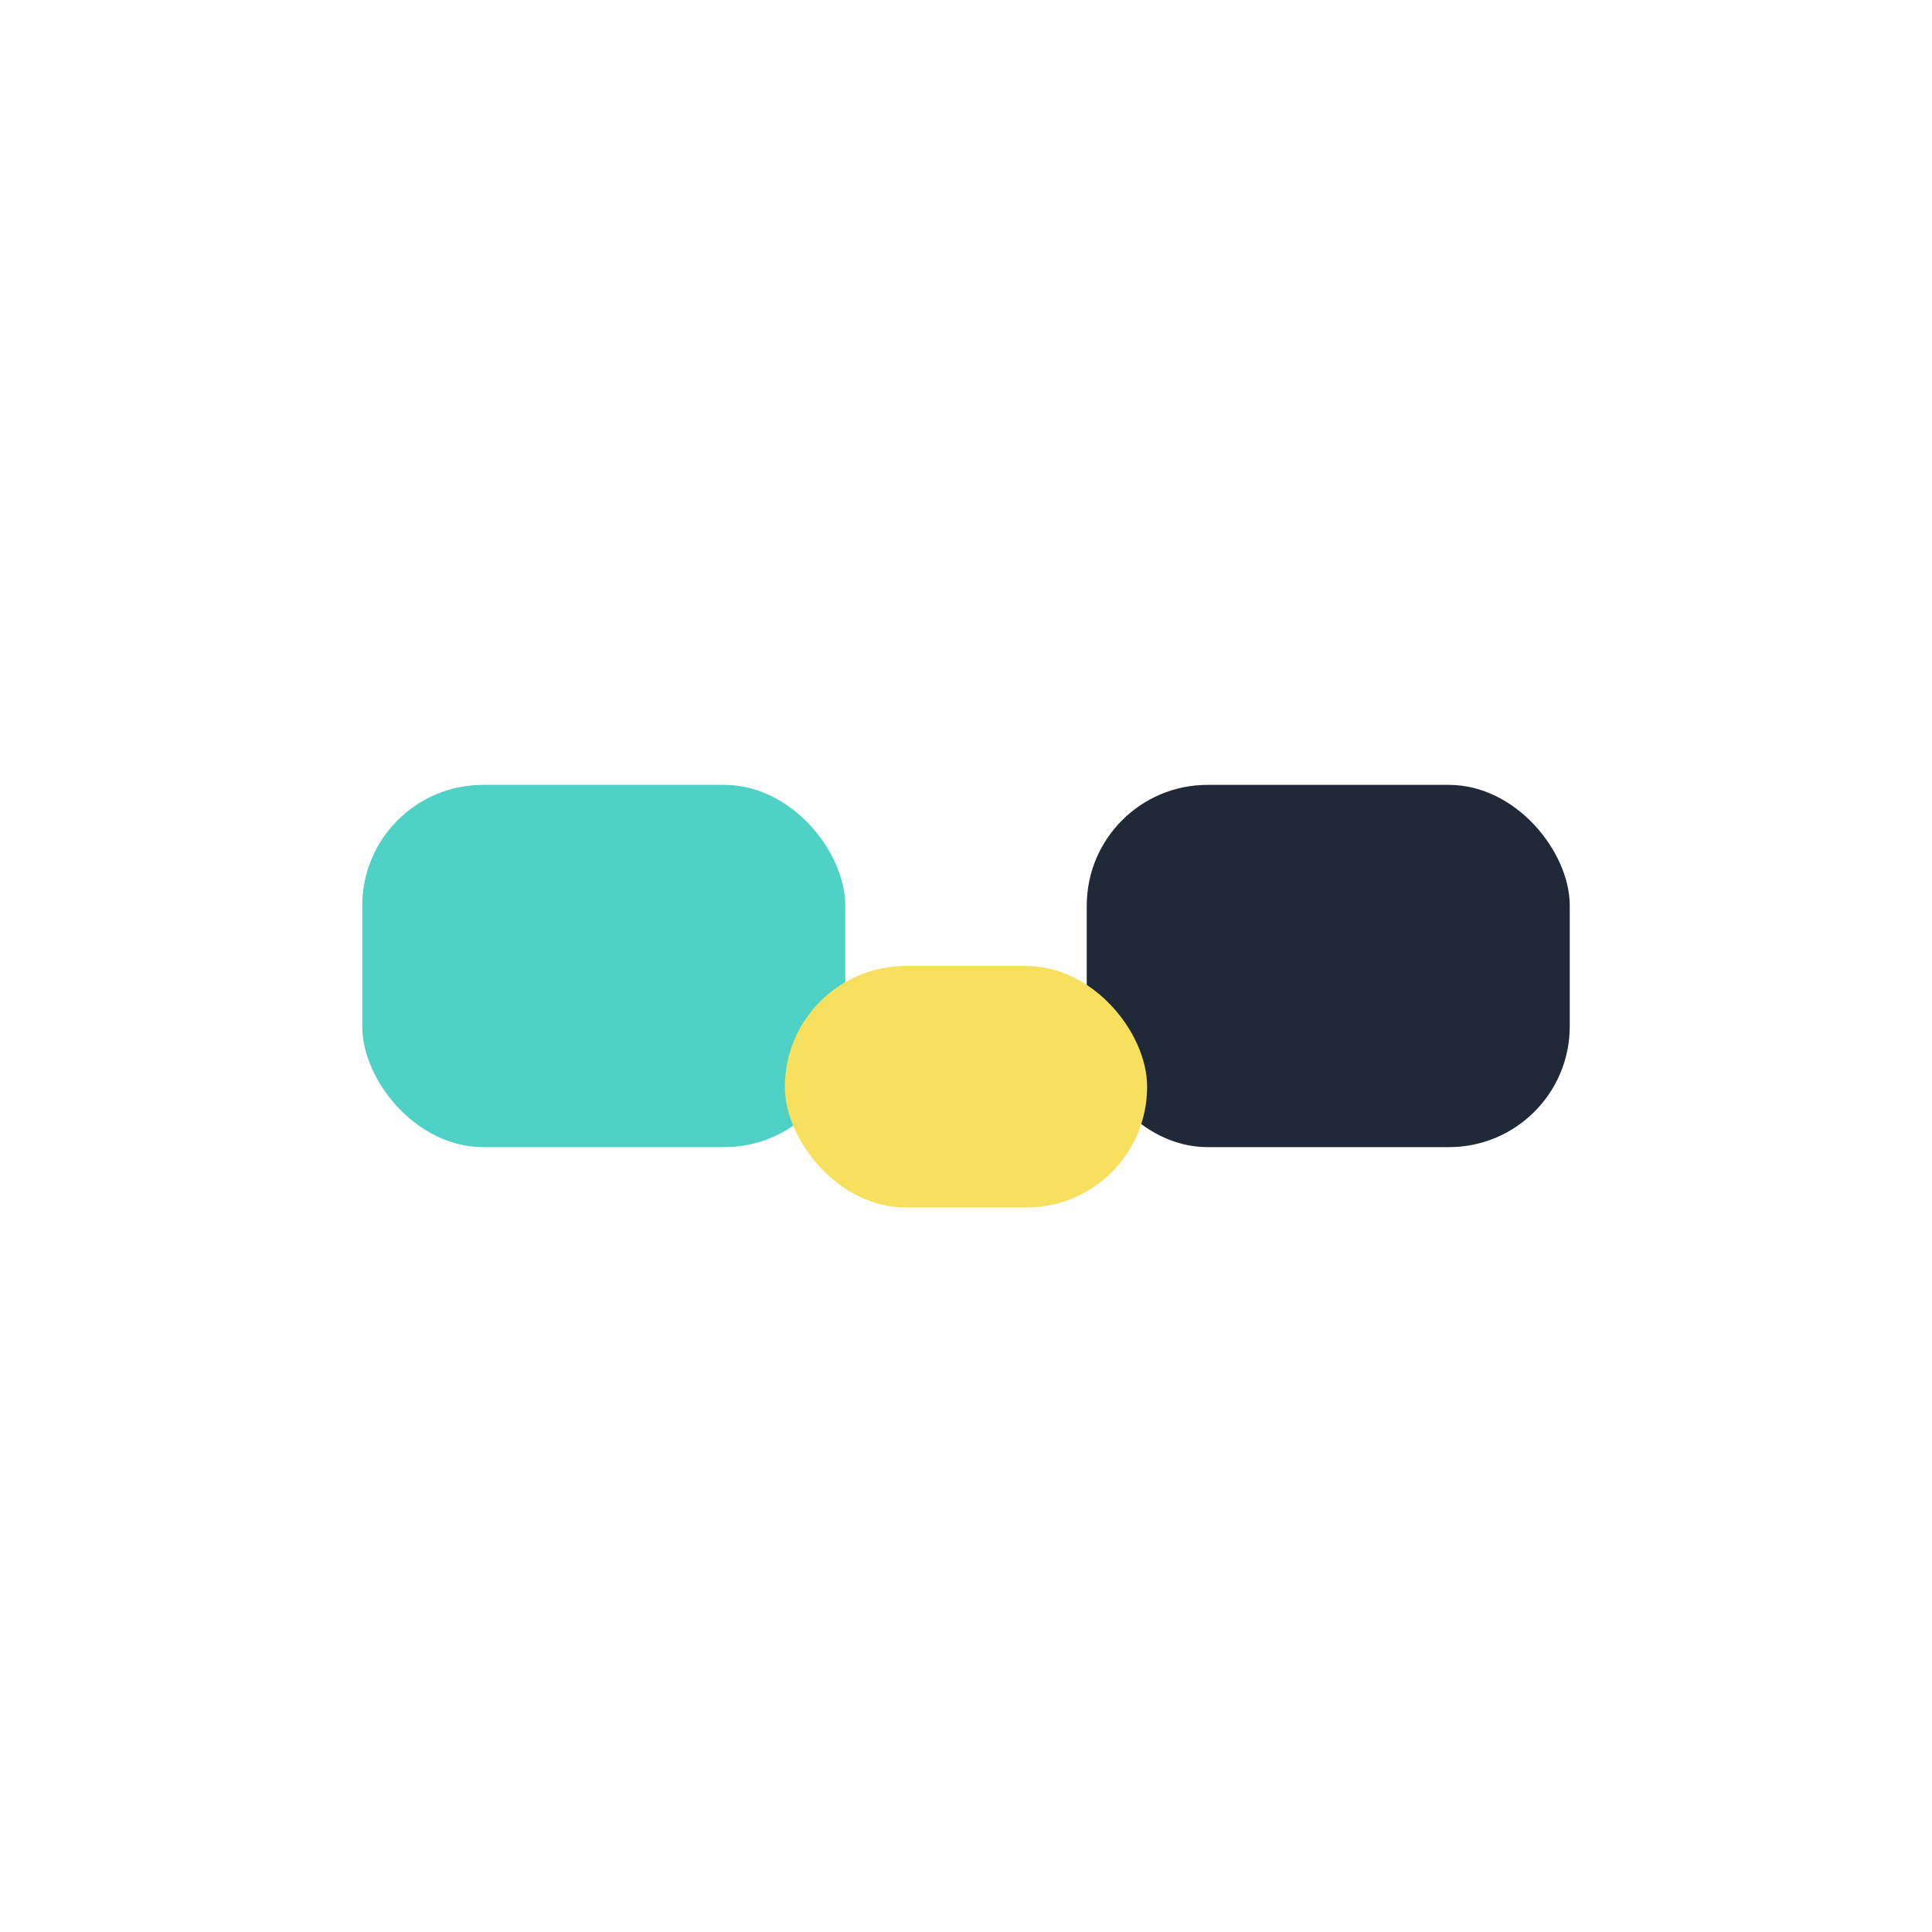 <?xml version="1.0" encoding="UTF-8"?>
<svg xmlns="http://www.w3.org/2000/svg" width="32" height="32" viewBox="0 0 32 32"><rect x="6" y="13" width="8" height="6" rx="2" fill="#4FD1C5"/><rect x="18" y="13" width="8" height="6" rx="2" fill="#1F2937"/><rect x="13" y="16" width="6" height="4" rx="2" fill="#F6E05E"/></svg>